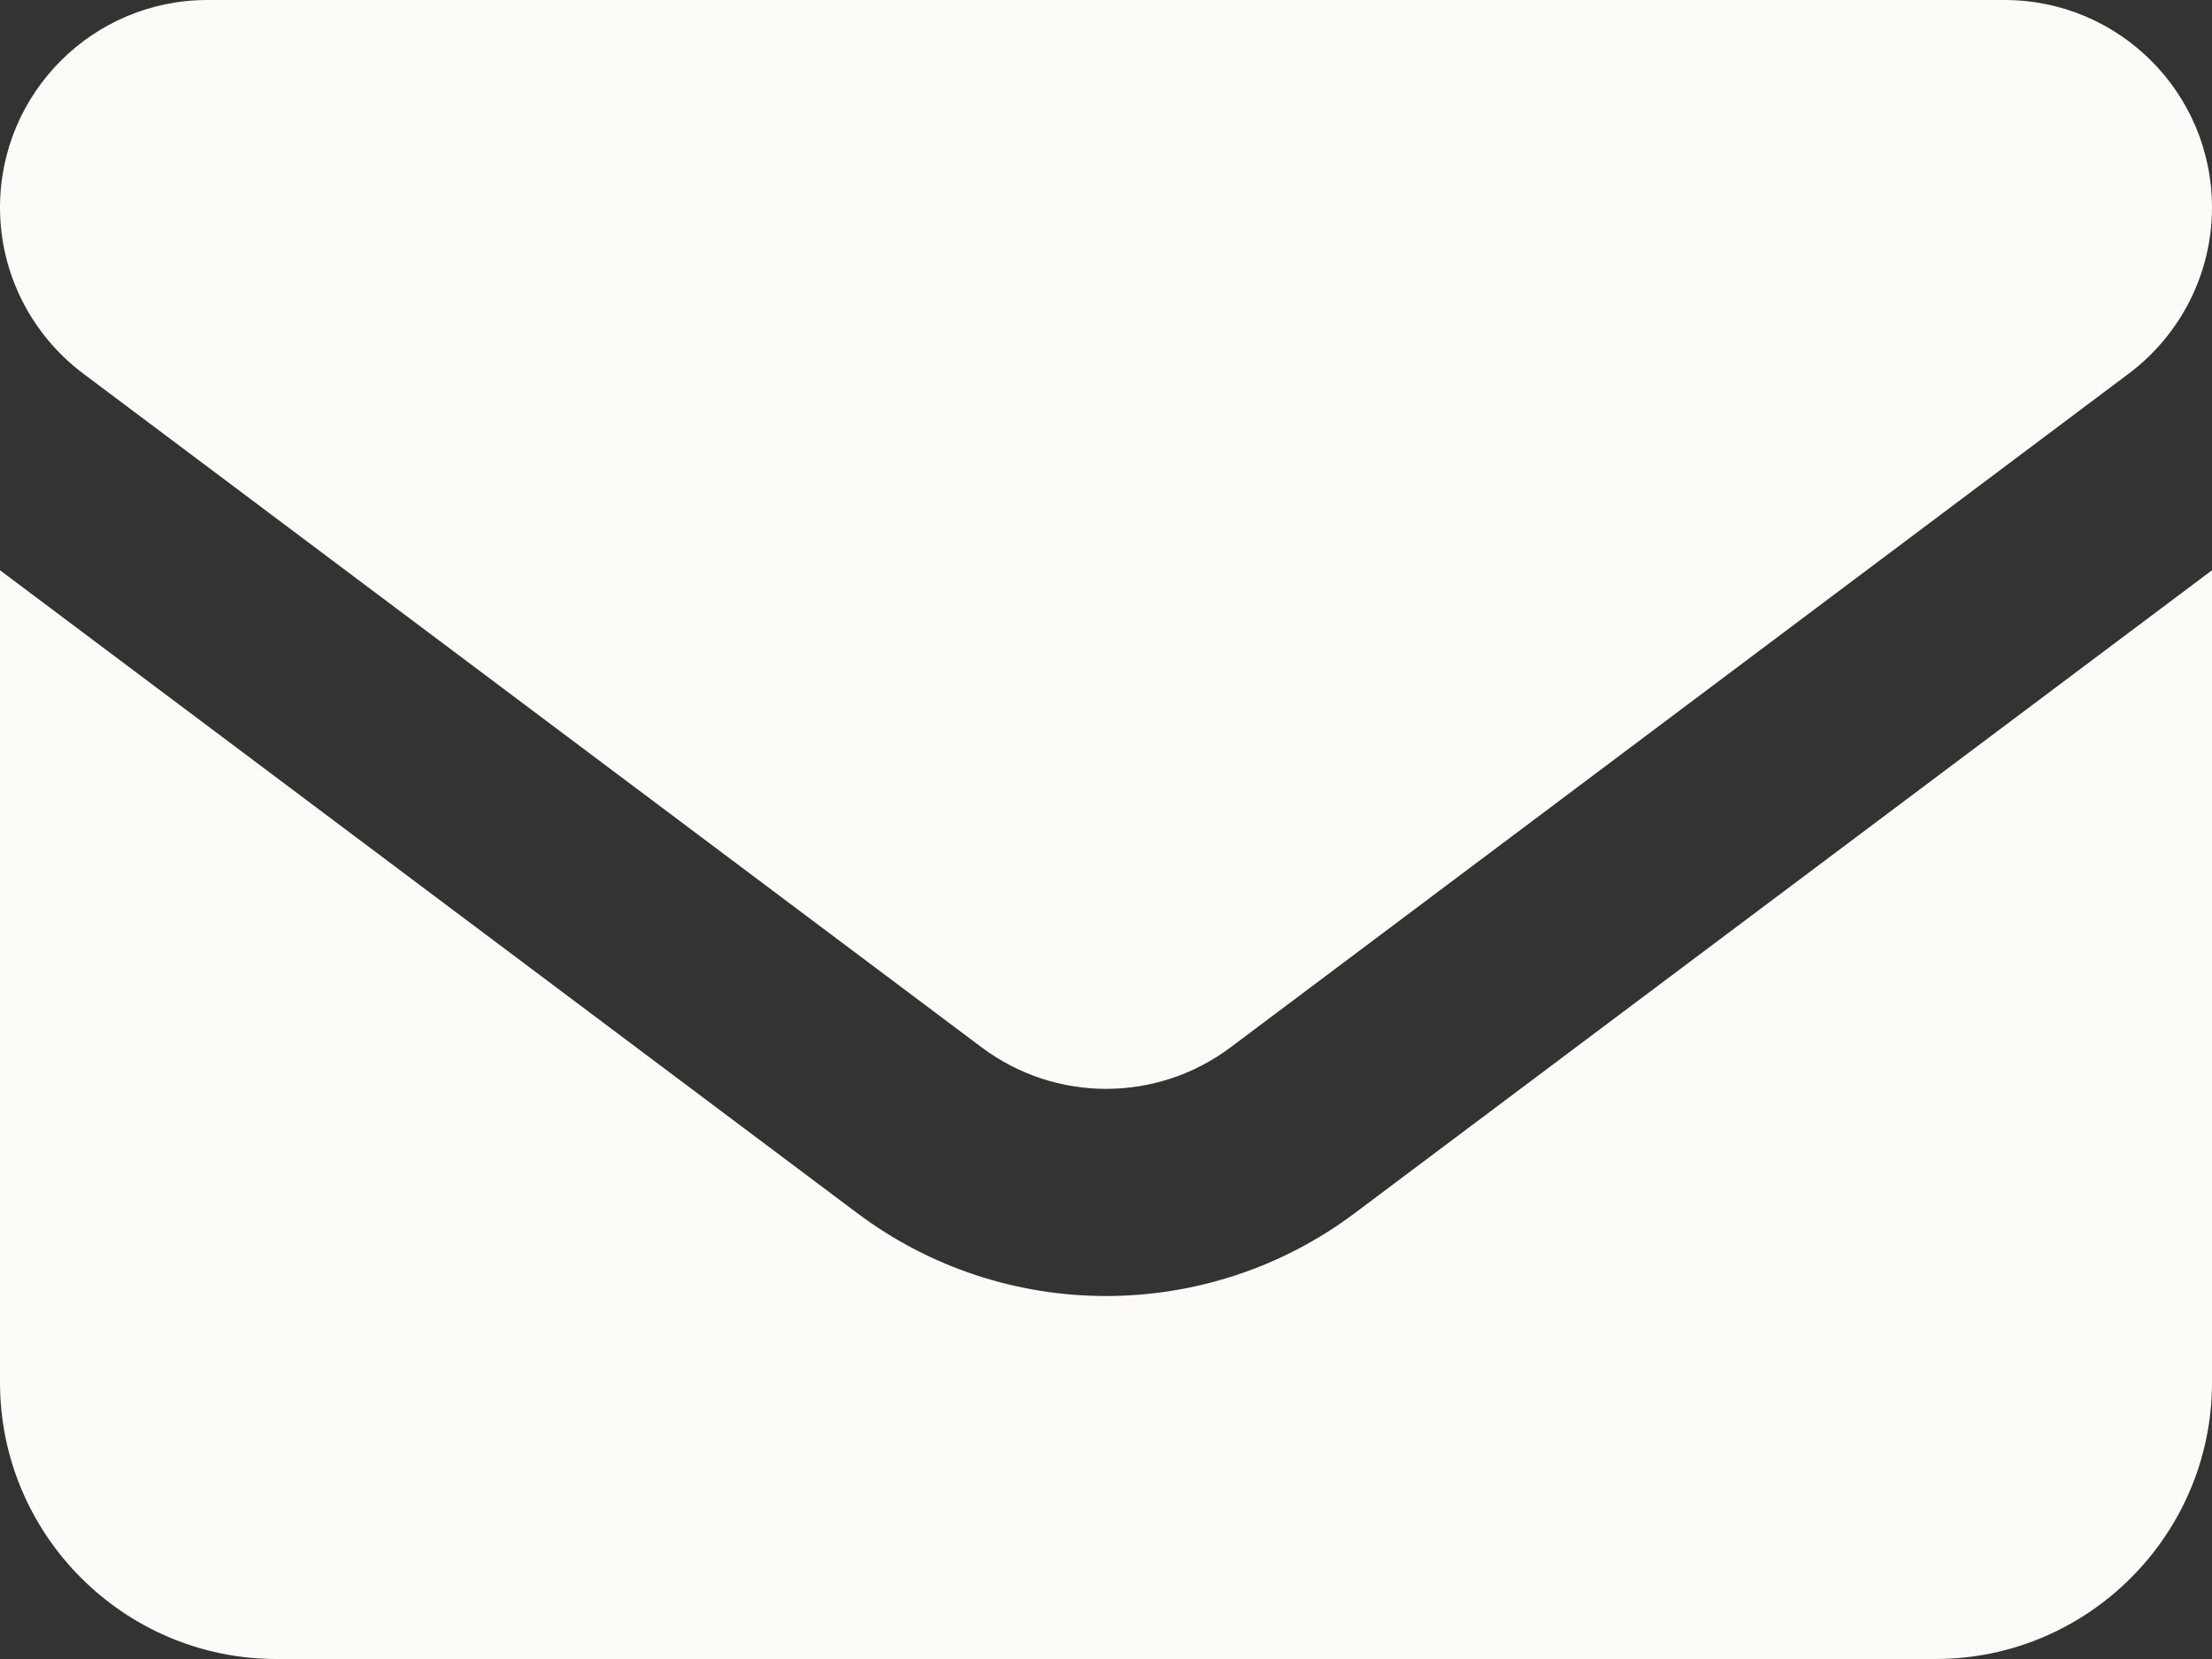 <?xml version="1.0" encoding="UTF-8"?>
<svg id="_レイヤー_2" data-name="レイヤー 2" xmlns="http://www.w3.org/2000/svg" viewBox="0 0 100 75">
  <rect x="0" y="0" width="100" height="75" fill="#333333" stroke="none"/>
  <defs>
    <style>
      .cls-1 {
        fill: #fdfbf7;
      }
    </style>
  </defs>
  <g id="_レイヤー_1-2" data-name="レイヤー 1">
    <path class="cls-1" d="M9.38,0C4.2,0,0,4.2,0,9.38c0,2.95,1.39,5.72,3.75,7.5l40.63,30.47c3.34,2.5,7.91,2.5,11.25,0l40.62-30.47c2.36-1.78,3.75-4.55,3.75-7.5,0-5.18-4.2-9.38-9.38-9.38H9.38ZM0,25.78v36.72c0,6.89,5.61,12.5,12.5,12.5h75c6.89,0,12.5-5.61,12.5-12.5V25.78l-38.75,29.06c-6.66,5-15.84,5-22.5,0L0,25.78Z"/>
  </g>
</svg>